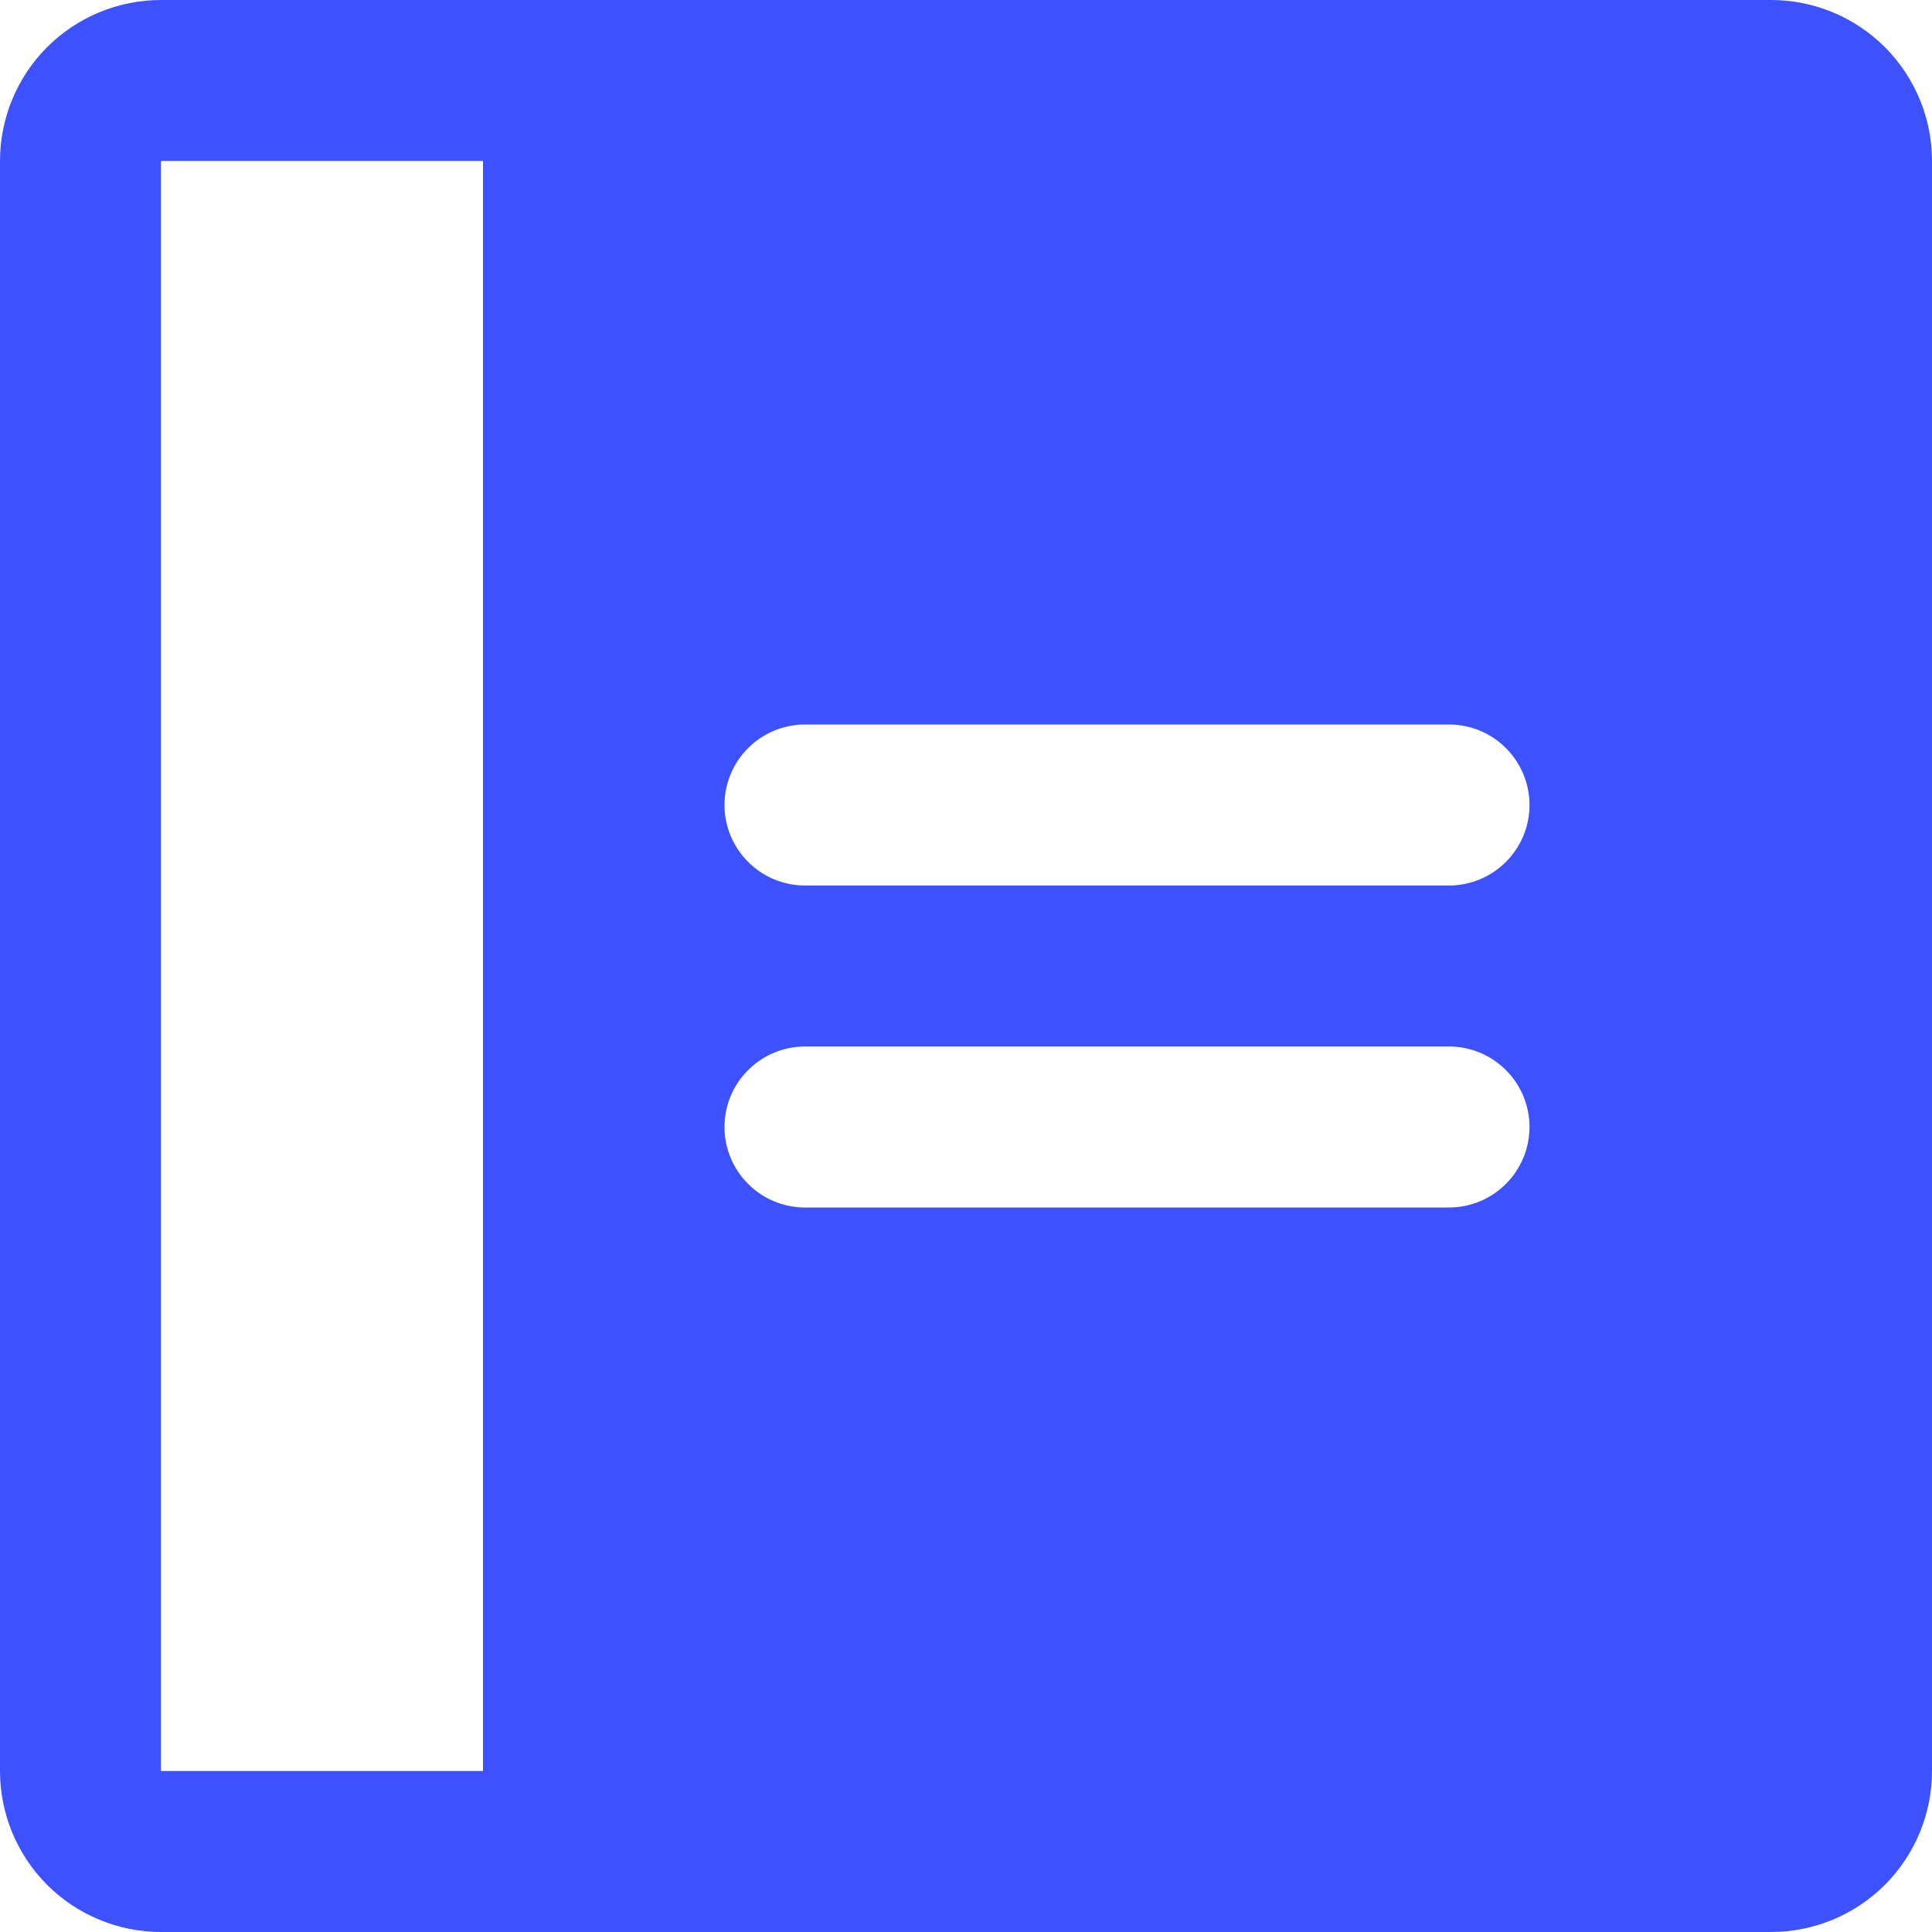 <svg width="18" height="18" viewBox="0 0 18 18" fill="none" xmlns="http://www.w3.org/2000/svg">
<path d="M16.5 0H1.5C1.102 0 0.721 0.158 0.439 0.439C0.158 0.721 0 1.102 0 1.5V16.5C0 16.898 0.158 17.279 0.439 17.561C0.721 17.842 1.102 18 1.5 18H16.5C16.898 18 17.279 17.842 17.561 17.561C17.842 17.279 18 16.898 18 16.5V1.5C18 1.102 17.842 0.721 17.561 0.439C17.279 0.158 16.898 0 16.5 0ZM4.5 16.5H1.5V1.5H4.5V16.5ZM13.5 11.25H7.5C7.301 11.25 7.11 11.171 6.97 11.03C6.829 10.89 6.75 10.699 6.75 10.5C6.75 10.301 6.829 10.11 6.97 9.97C7.11 9.829 7.301 9.75 7.5 9.75H13.5C13.699 9.75 13.89 9.829 14.03 9.97C14.171 10.11 14.25 10.301 14.25 10.5C14.25 10.699 14.171 10.89 14.03 11.03C13.89 11.171 13.699 11.25 13.5 11.25ZM13.5 8.25H7.5C7.301 8.25 7.11 8.171 6.97 8.03C6.829 7.89 6.75 7.699 6.75 7.5C6.75 7.301 6.829 7.11 6.97 6.97C7.11 6.829 7.301 6.75 7.5 6.75H13.5C13.699 6.75 13.89 6.829 14.03 6.97C14.171 7.11 14.25 7.301 14.25 7.5C14.25 7.699 14.171 7.89 14.03 8.03C13.89 8.171 13.699 8.25 13.5 8.25Z" fill="#3E51FF"/>
</svg>
